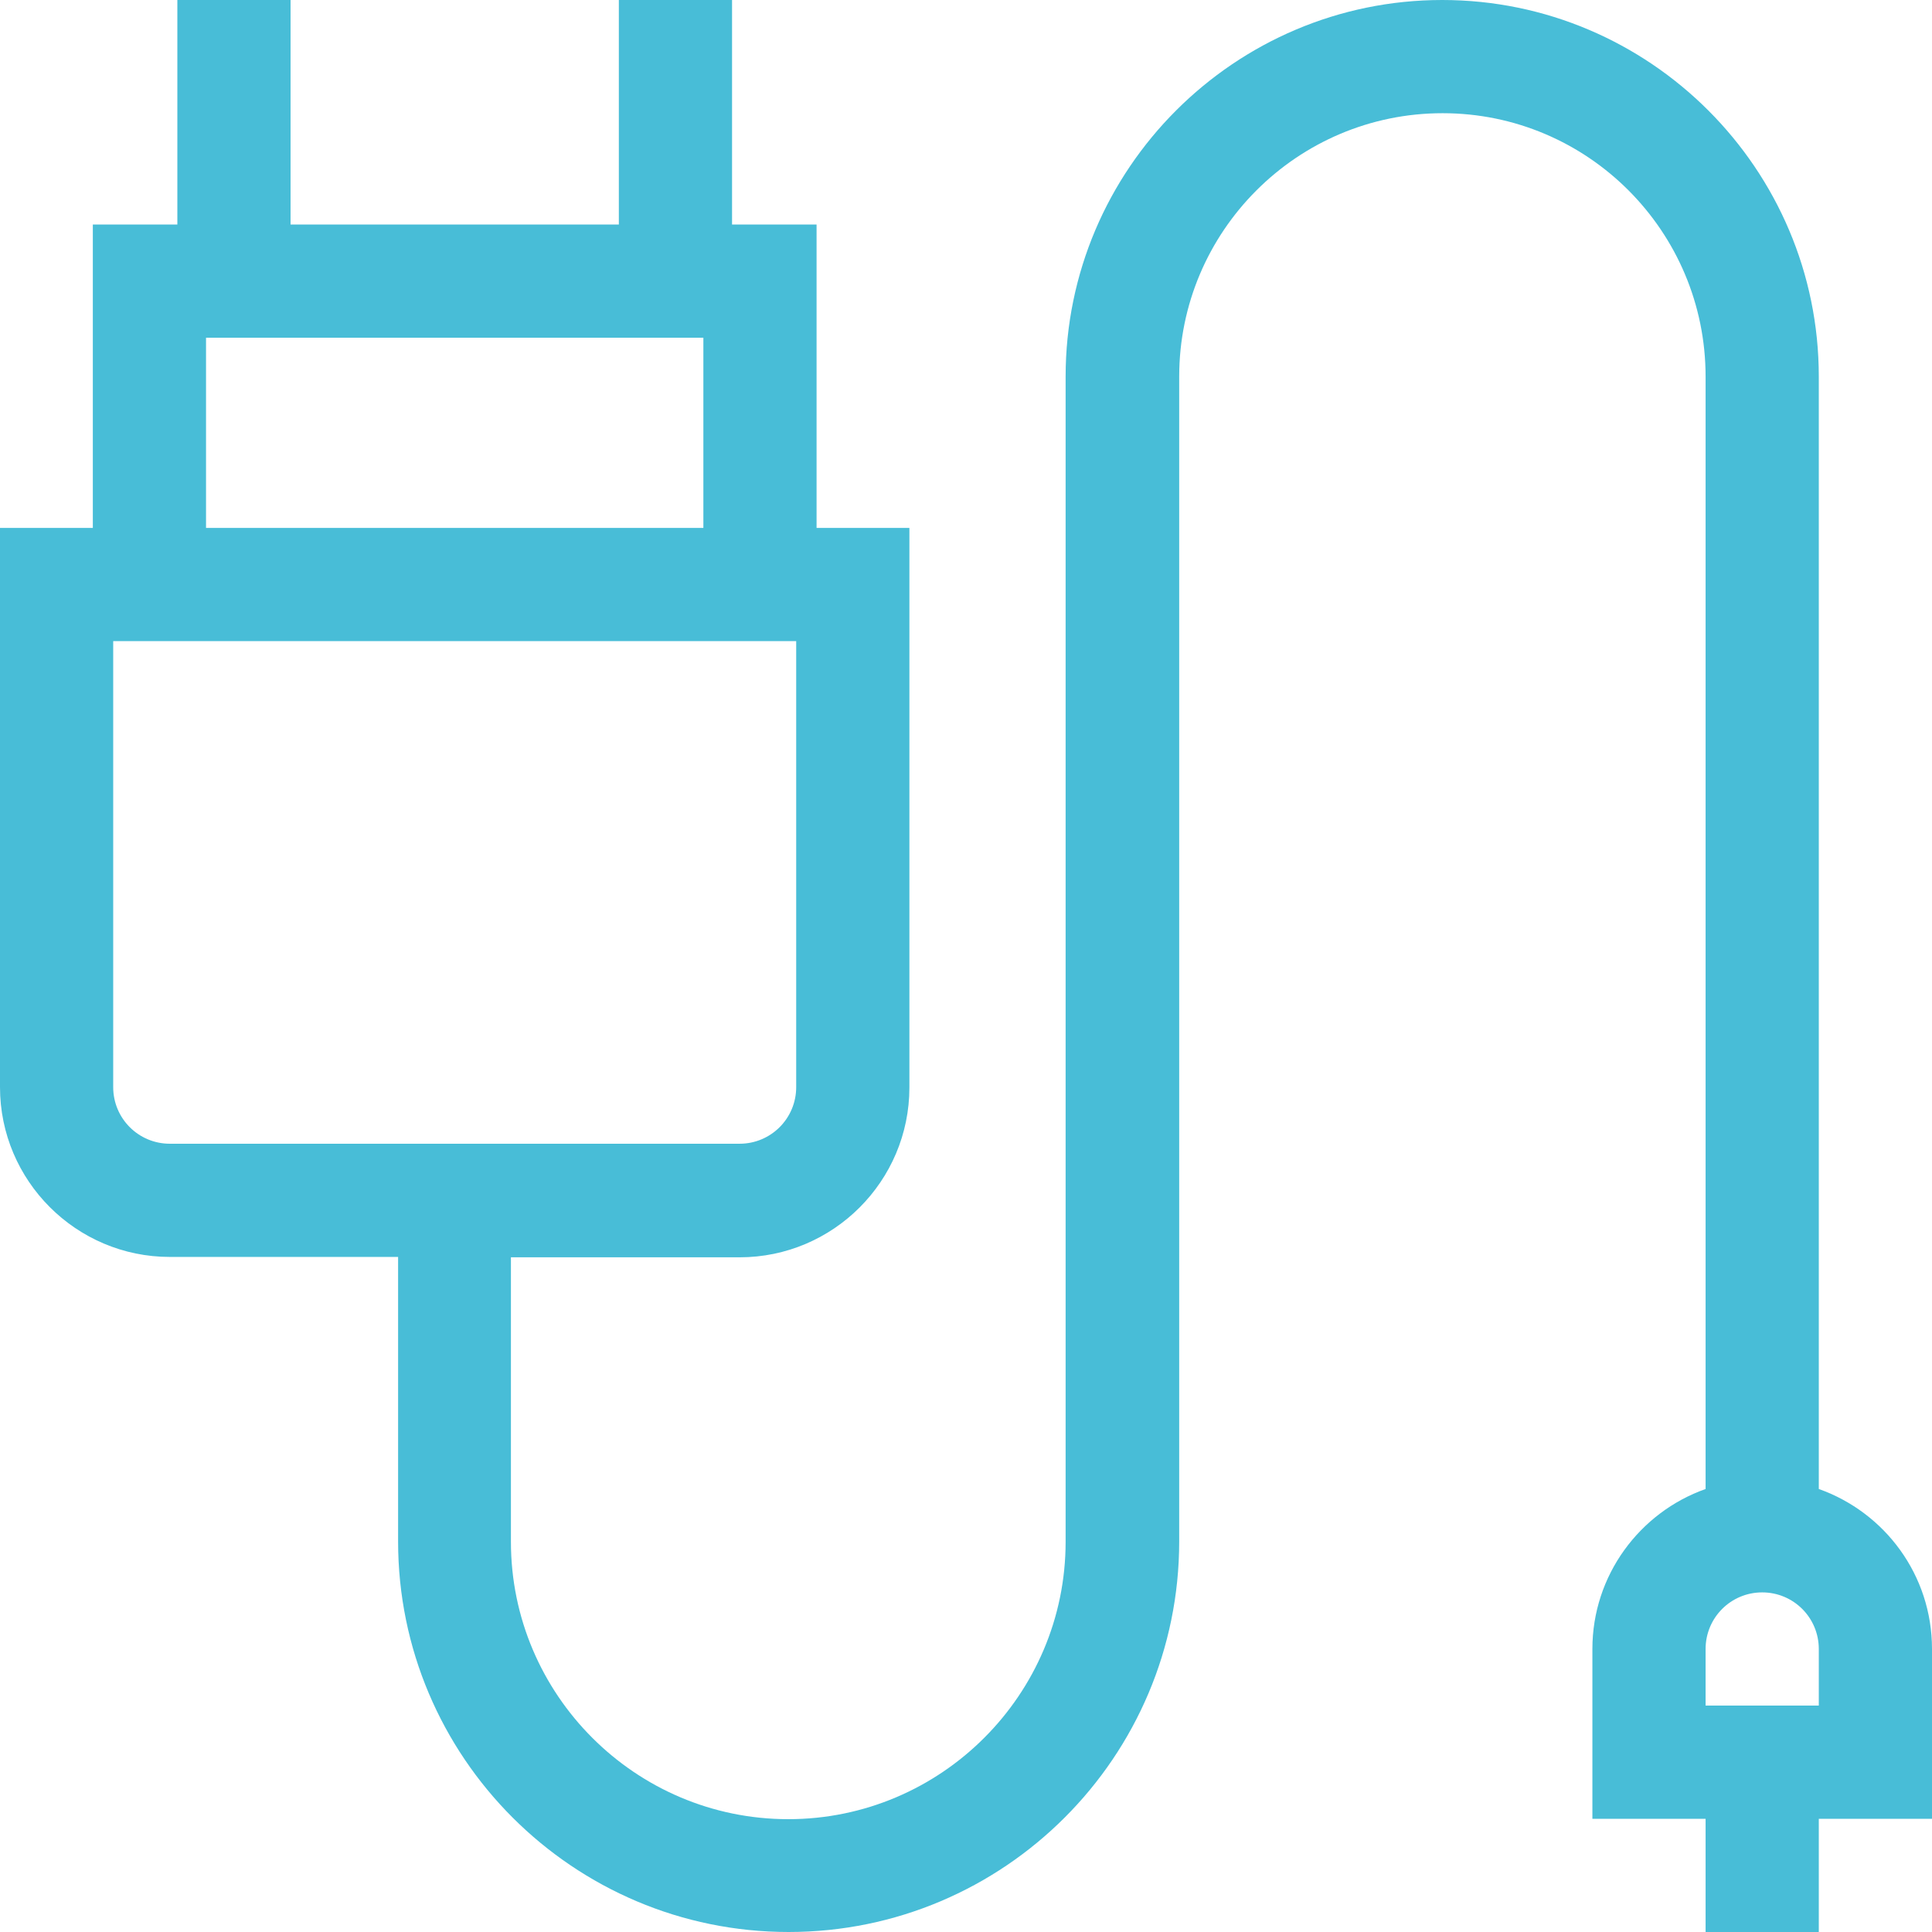 <?xml version="1.0" encoding="UTF-8"?> <!-- Generator: Adobe Illustrator 25.2.0, SVG Export Plug-In . SVG Version: 6.00 Build 0) --> <svg xmlns="http://www.w3.org/2000/svg" xmlns:xlink="http://www.w3.org/1999/xlink" id="Capa_1" x="0px" y="0px" viewBox="0 0 512 512" style="enable-background:new 0 0 512 512;" xml:space="preserve"> <style type="text/css"> .st0{fill:#48BDD7;} </style> <path class="st0" d="M512,437c0-19.6-12.5-36.2-30-42.4V99.8c0-55-44.8-99.8-99.8-99.8s-99.8,44.8-99.8,99.8v308.8 c0,40.5-33,73.5-73.5,73.5s-73.5-33-73.5-73.5v-75.4H196c24.8,0,45-20.2,45-45V139.9h-24.6V59.5H194V0h-30v59.5H77V0H47v59.5H24.6 v80.4H0v148.2c0,24.8,20.2,45,45,45h60.5v75.4c0,57.1,46.4,103.5,103.5,103.5s103.5-46.4,103.5-103.5V99.8 c0-38.5,31.3-69.8,69.8-69.8S452,61.3,452,99.8v294.8c-17.5,6.2-30,22.9-30,42.4v45h30v30h30v-30h30V437z M54.6,89.5h131.8v50.4 H54.6V89.5z M30,288.1V169.9h181v118.2c0,8.3-6.7,15-15,15H45C36.7,303.1,30,296.4,30,288.1z M482,452h-30v-15c0-8.3,6.7-15,15-15 s15,6.7,15,15V452z"></path> </svg> 